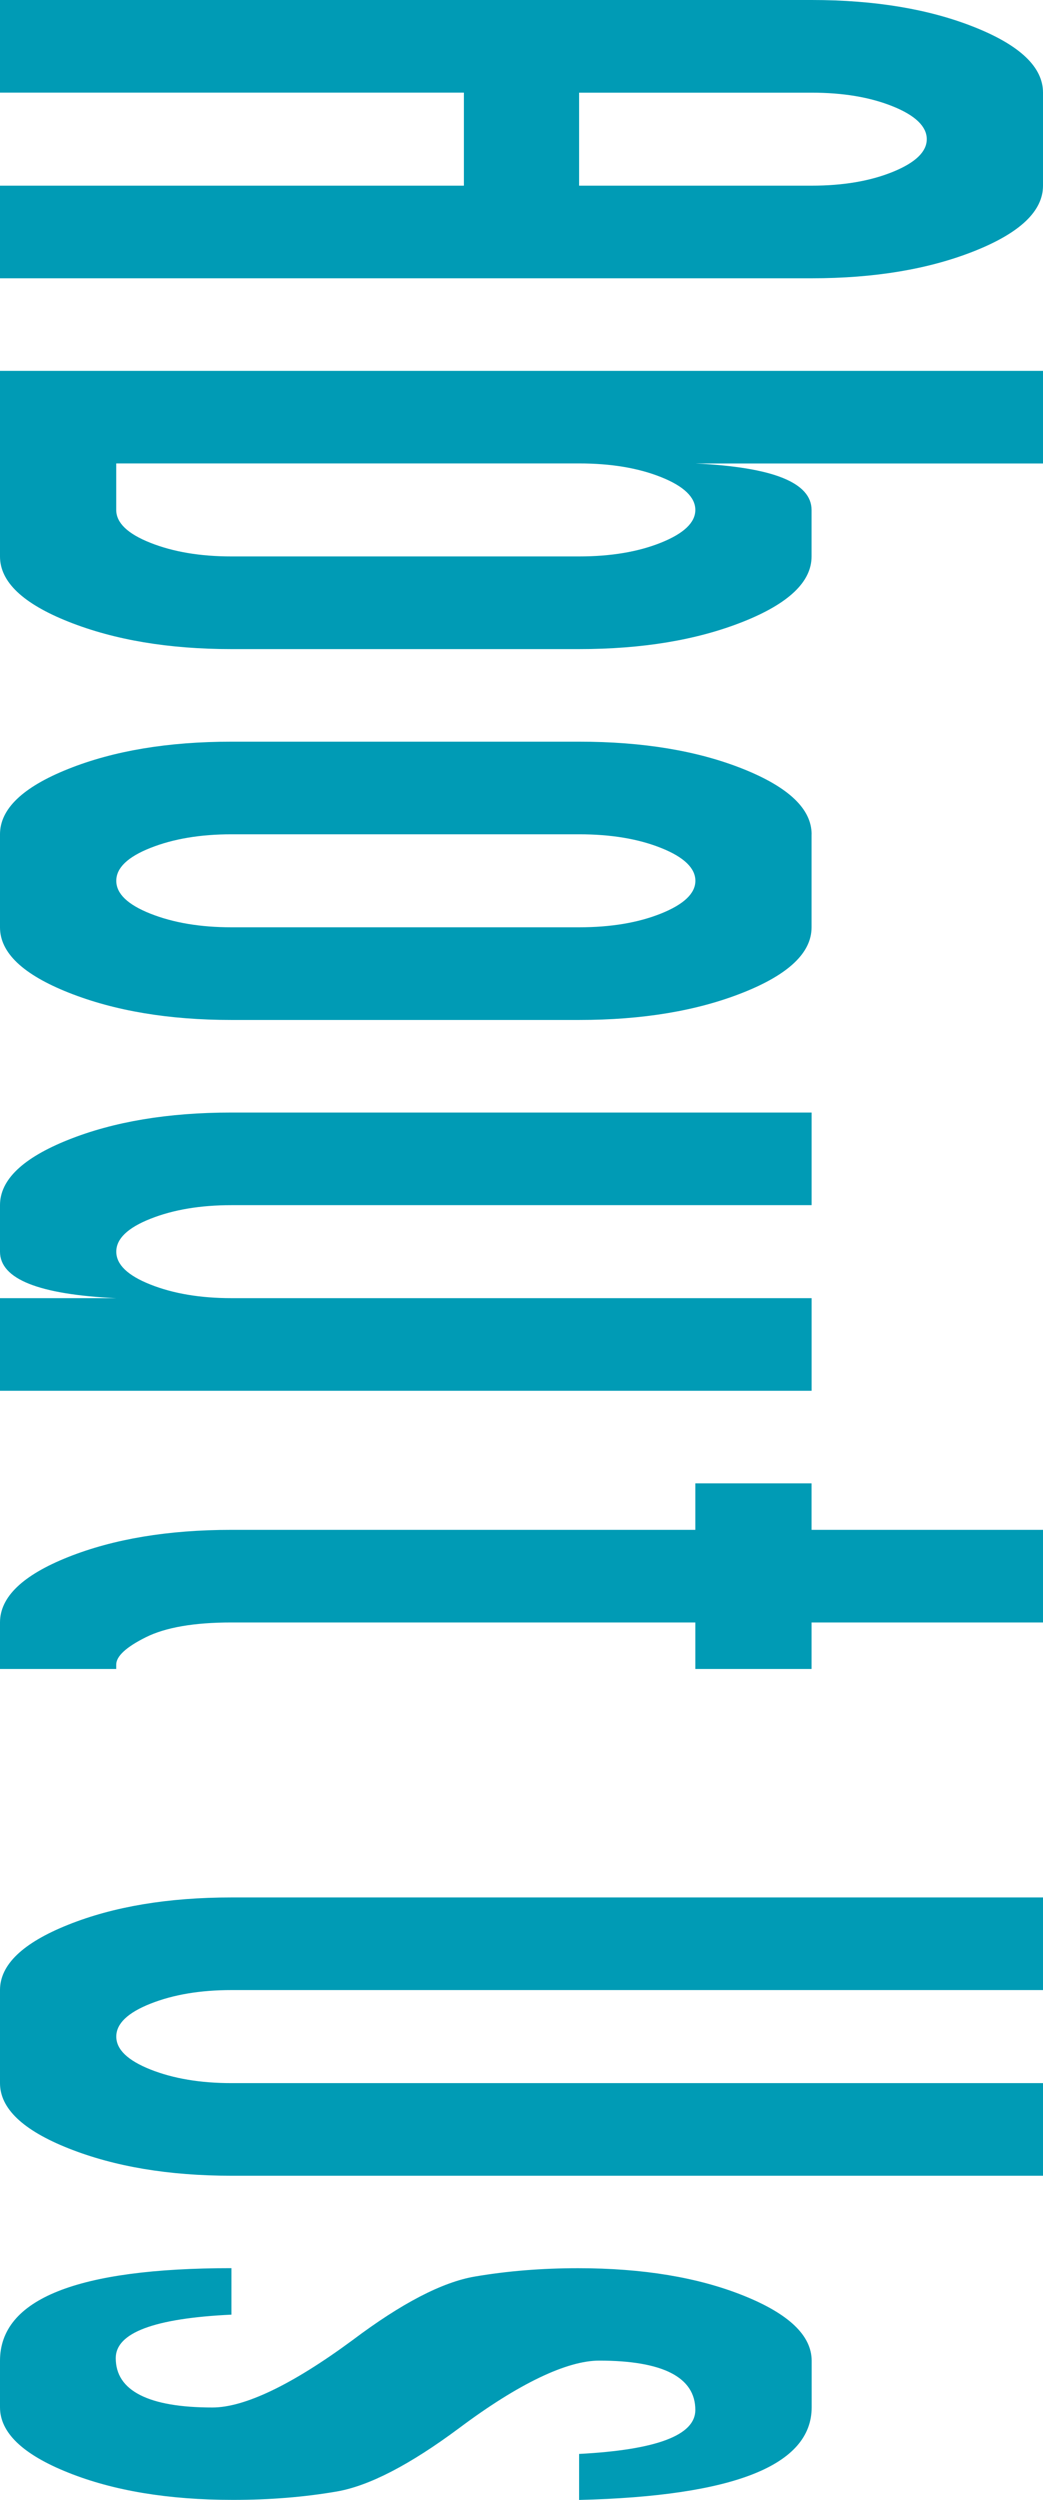 <?xml version="1.0" encoding="UTF-8"?><svg id="_レイヤー_2" xmlns="http://www.w3.org/2000/svg" viewBox="0 0 195 467.22"><defs><style>.cls-1{fill:#009bb5;}</style></defs><g id="_レイヤー_9"><path class="cls-1" d="M0,0h151.73c11.85,0,22.02,1.7,30.52,5.1,8.5,3.4,12.75,7.47,12.75,12.21v17.39c0,4.74-4.27,8.81-12.8,12.21-8.53,3.4-18.69,5.1-30.47,5.1H0v-17.31h86.73v-17.39H0V0ZM108.27,17.31v17.39h43.47c5.89,0,10.95-.86,15.18-2.58,4.23-1.72,6.35-3.76,6.35-6.11s-2.12-4.43-6.35-6.13c-4.23-1.71-9.29-2.56-15.18-2.56h-43.47Z"/><path class="cls-1" d="M0,69.31h195v17.31h-65c7.31.35,12.76,1.25,16.35,2.7,3.59,1.45,5.38,3.45,5.38,5.99v8.69c0,4.74-4.28,8.81-12.85,12.21-8.57,3.4-18.77,5.1-30.62,5.1H43.27c-11.71,0-21.85-1.7-30.42-5.1-8.57-3.4-12.85-7.47-12.85-12.21v-34.69ZM21.73,86.61v8.69c0,2.41,2.13,4.46,6.4,6.15,4.27,1.69,9.31,2.54,15.13,2.54h65c5.96,0,11.07-.86,15.34-2.58,4.27-1.72,6.4-3.76,6.4-6.11s-2.13-4.43-6.4-6.13c-4.27-1.71-9.38-2.56-15.34-2.56H21.73Z"/><path class="cls-1" d="M151.73,155.92v17.39c0,4.74-4.28,8.81-12.85,12.21-8.57,3.4-18.77,5.1-30.62,5.1H43.27c-11.71,0-21.85-1.7-30.42-5.1-8.57-3.4-12.85-7.47-12.85-12.21v-17.39c0-4.74,4.25-8.81,12.75-12.21,8.5-3.4,18.67-5.1,30.52-5.1h65c11.98,0,22.22,1.71,30.72,5.12,8.5,3.41,12.75,7.48,12.75,12.19ZM108.27,155.92H43.27c-5.82,0-10.87.85-15.13,2.54-4.27,1.69-6.4,3.74-6.4,6.15s2.13,4.46,6.4,6.15c4.27,1.69,9.31,2.54,15.13,2.54h65c5.96,0,11.07-.86,15.34-2.58,4.27-1.72,6.4-3.76,6.4-6.11s-2.13-4.43-6.4-6.13c-4.27-1.71-9.38-2.56-15.34-2.56Z"/><path class="cls-1" d="M151.73,259.92H0v-17.31h21.73c-14.49-.68-21.73-3.58-21.73-8.69v-8.69c0-4.74,4.25-8.81,12.75-12.21,8.5-3.4,18.67-5.1,30.52-5.1h108.47v17.31H43.27c-5.82,0-10.87.85-15.13,2.54-4.27,1.69-6.4,3.74-6.4,6.15s2.13,4.46,6.4,6.15c4.27,1.69,9.31,2.54,15.13,2.54h108.47v17.31Z"/><path class="cls-1" d="M195,285.91v17.31h-43.27v8.69h-21.73v-8.69H43.27c-6.97,0-12.31.92-16,2.76-3.69,1.84-5.54,3.55-5.54,5.12v.81H0v-8.69c0-4.77,4.25-8.84,12.75-12.23,8.5-3.38,18.67-5.08,30.52-5.08h86.73v-8.69h21.73v8.69h43.27Z"/><path class="cls-1" d="M195,389.31v17.31H43.27c-11.71,0-21.85-1.7-30.42-5.1-8.57-3.4-12.85-7.47-12.85-12.21v-17.39c0-4.74,4.25-8.81,12.75-12.21,8.5-3.4,18.67-5.1,30.52-5.1h151.73v17.31H43.27c-5.82,0-10.87.85-15.13,2.54-4.27,1.69-6.4,3.74-6.4,6.15s2.13,4.46,6.4,6.16c4.27,1.69,9.31,2.54,15.13,2.54h151.73Z"/><path class="cls-1" d="M108.27,467.22v-8.61c14.49-.76,21.73-3.49,21.73-8.21,0-3.06-1.51-5.36-4.52-6.91-3.01-1.54-7.5-2.32-13.46-2.32s-14.96,4.21-26.2,12.63c-9.21,6.85-16.84,10.8-22.9,11.84-6.06,1.04-12.51,1.56-19.35,1.56-12.05,0-22.33-1.7-30.82-5.1-8.5-3.4-12.75-7.47-12.75-12.21v-8.69c0-11.54,14.42-17.31,43.27-17.31v8.69c-14.42.68-21.63,3.38-21.63,8.12,0,3.06,1.52,5.36,4.57,6.91s7.55,2.32,13.51,2.32,14.83-4.2,26.2-12.59c9.14-6.88,16.76-10.84,22.85-11.88,6.09-1.04,12.53-1.56,19.3-1.56,12.12,0,22.43,1.71,30.93,5.12,8.5,3.41,12.75,7.47,12.75,12.19v8.69c0,10.83-14.49,16.6-43.47,17.31Z"/></g></svg>